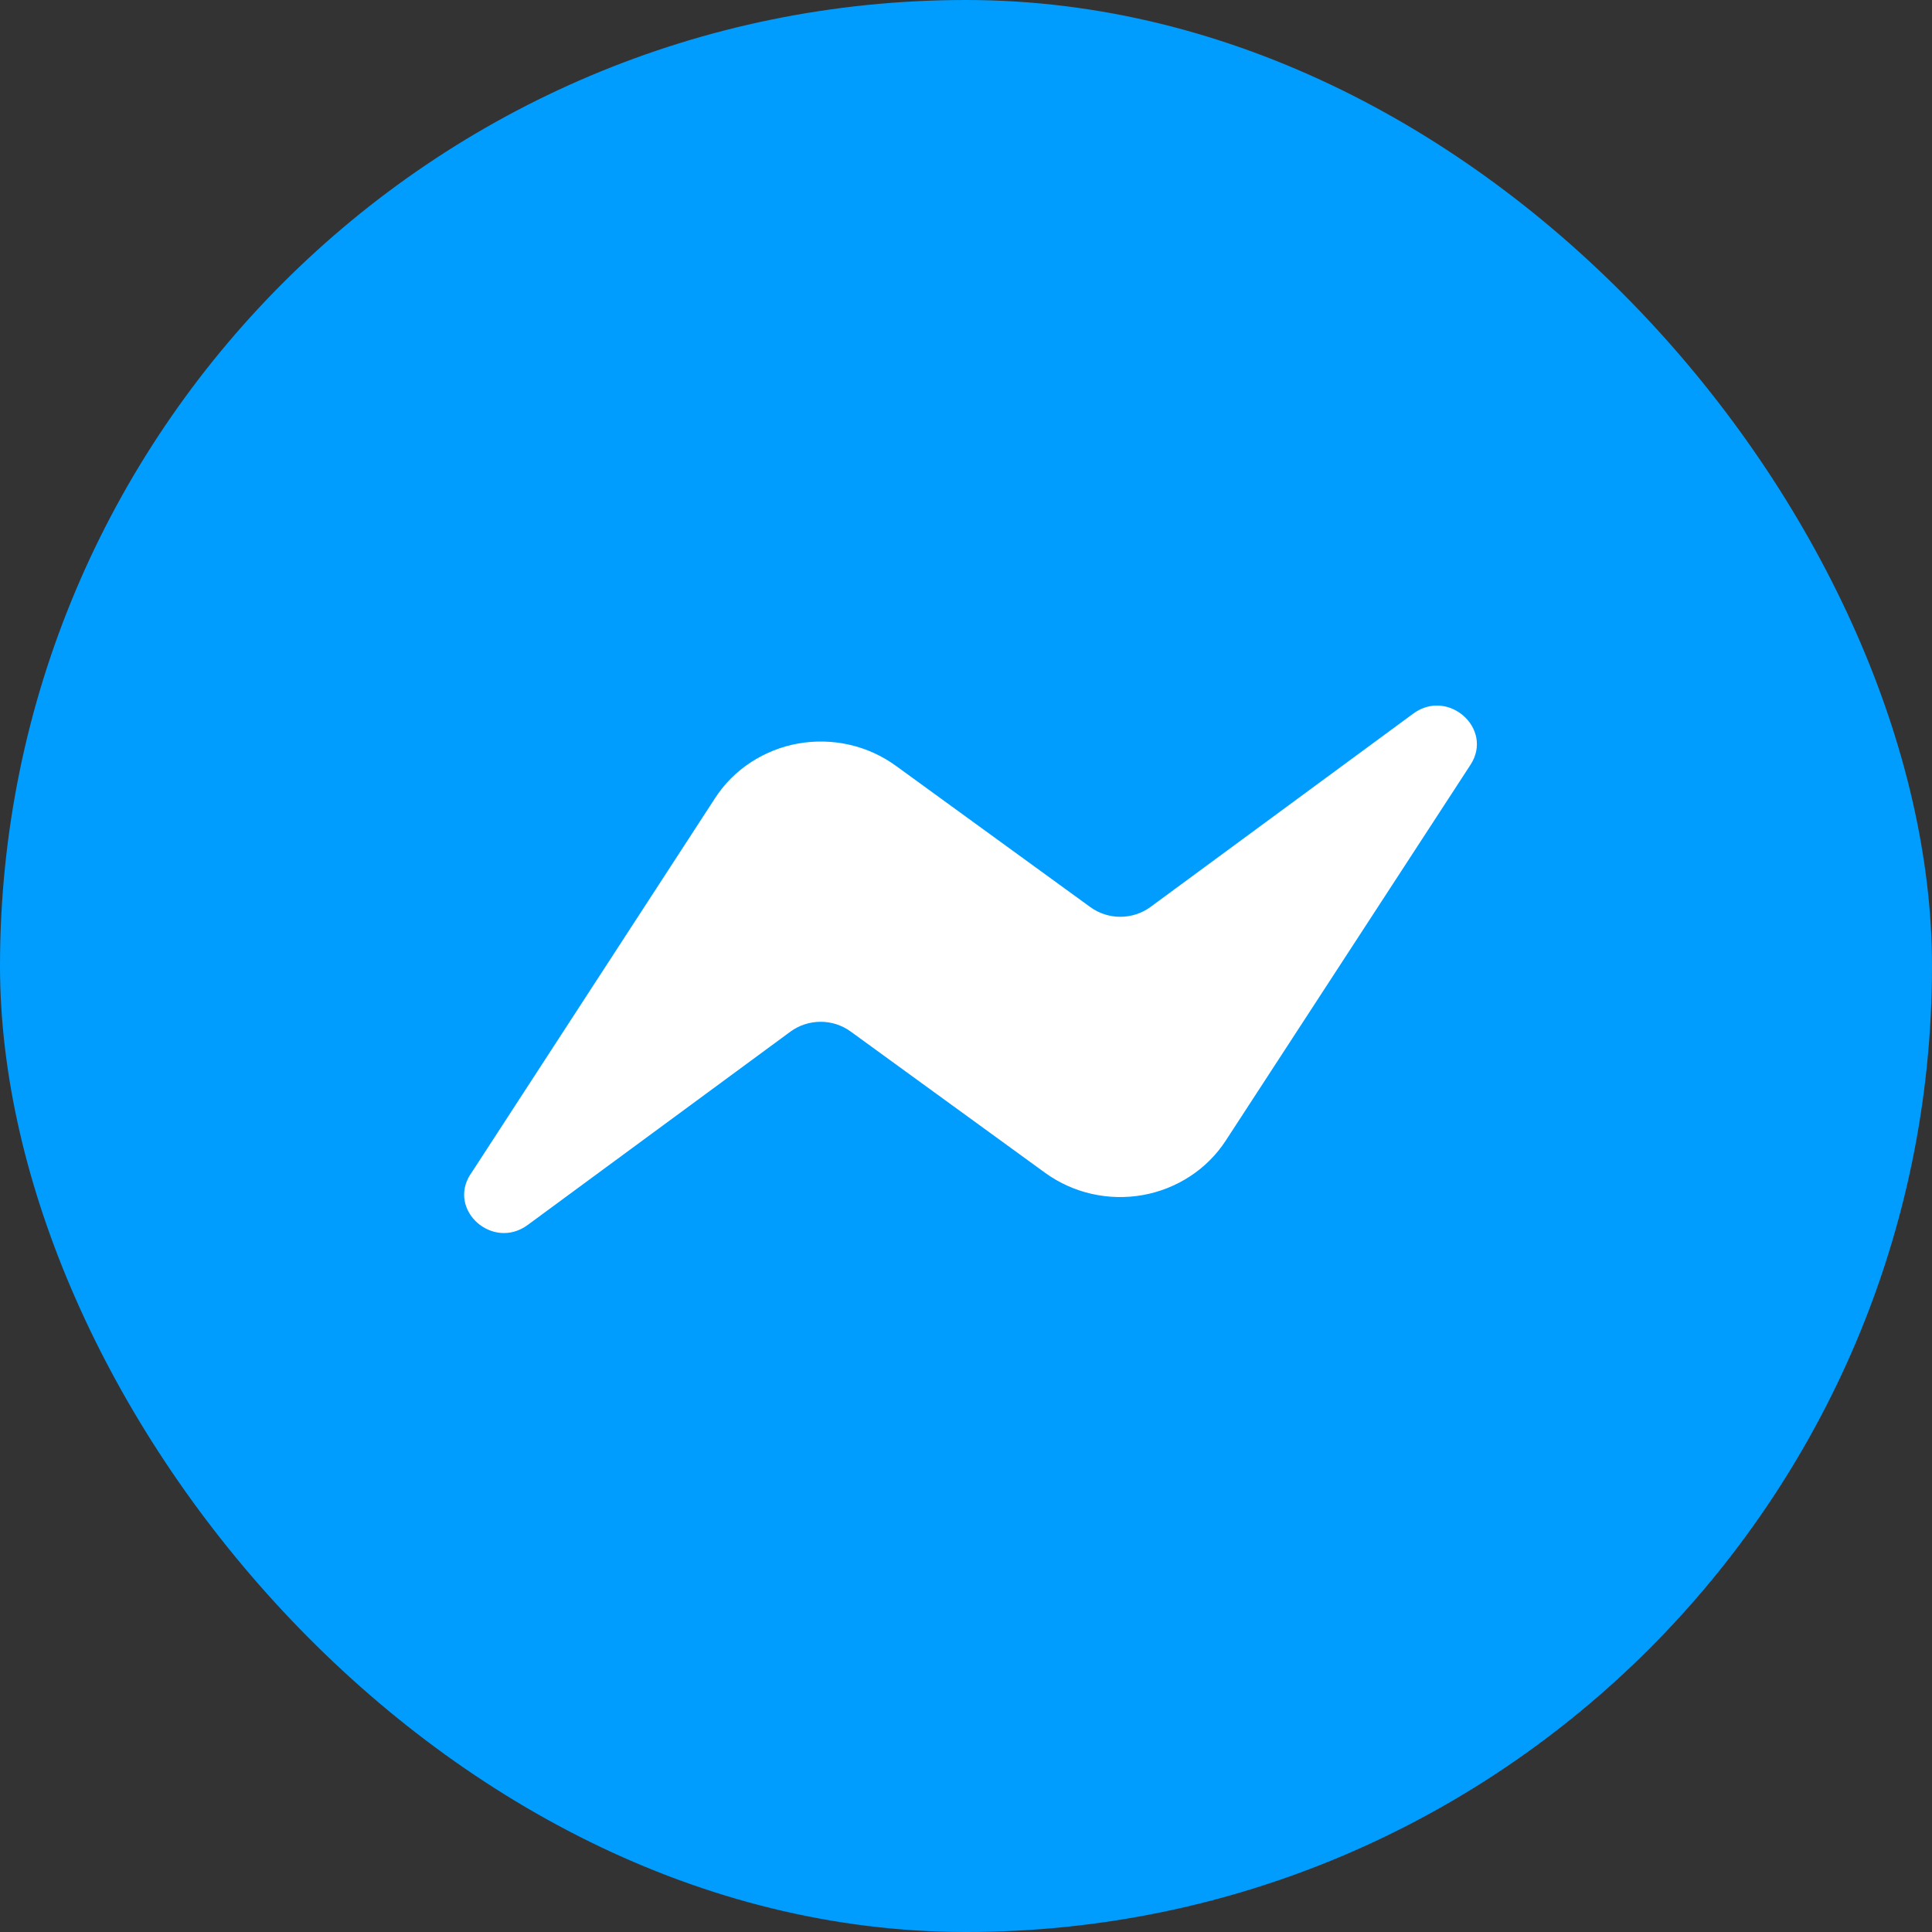 <svg fill="none" height="32" viewBox="0 0 32 32" width="32" xmlns="http://www.w3.org/2000/svg"><rect x="0" y="0" width="32" height="32" fill="#333333" stroke="none"/><rect fill="#009dff" height="32" rx="16" width="32"/><path d="m7.795 19.447 4.05-6.229c.152-.235.353-.436.59-.591.237-.155.504-.262.785-.312.281-.05.57-.043.848.02.278.063.54.182.769.348l3.223 2.342c.144.104.319.161.499.16.18-.001.354-.058.497-.163l4.35-3.201c.579-.428 1.337.247.951.845l-4.054 6.225c-.152.234-.353.436-.59.591-.237.155-.504.262-.785.312-.281.05-.57.043-.848-.02s-.54-.182-.769-.348l-3.223-2.342c-.144-.104-.319-.161-.499-.16-.18.001-.354.058-.497.163l-4.35 3.201c-.579.428-1.337-.244-.948-.842z" fill="#fff"/></svg>